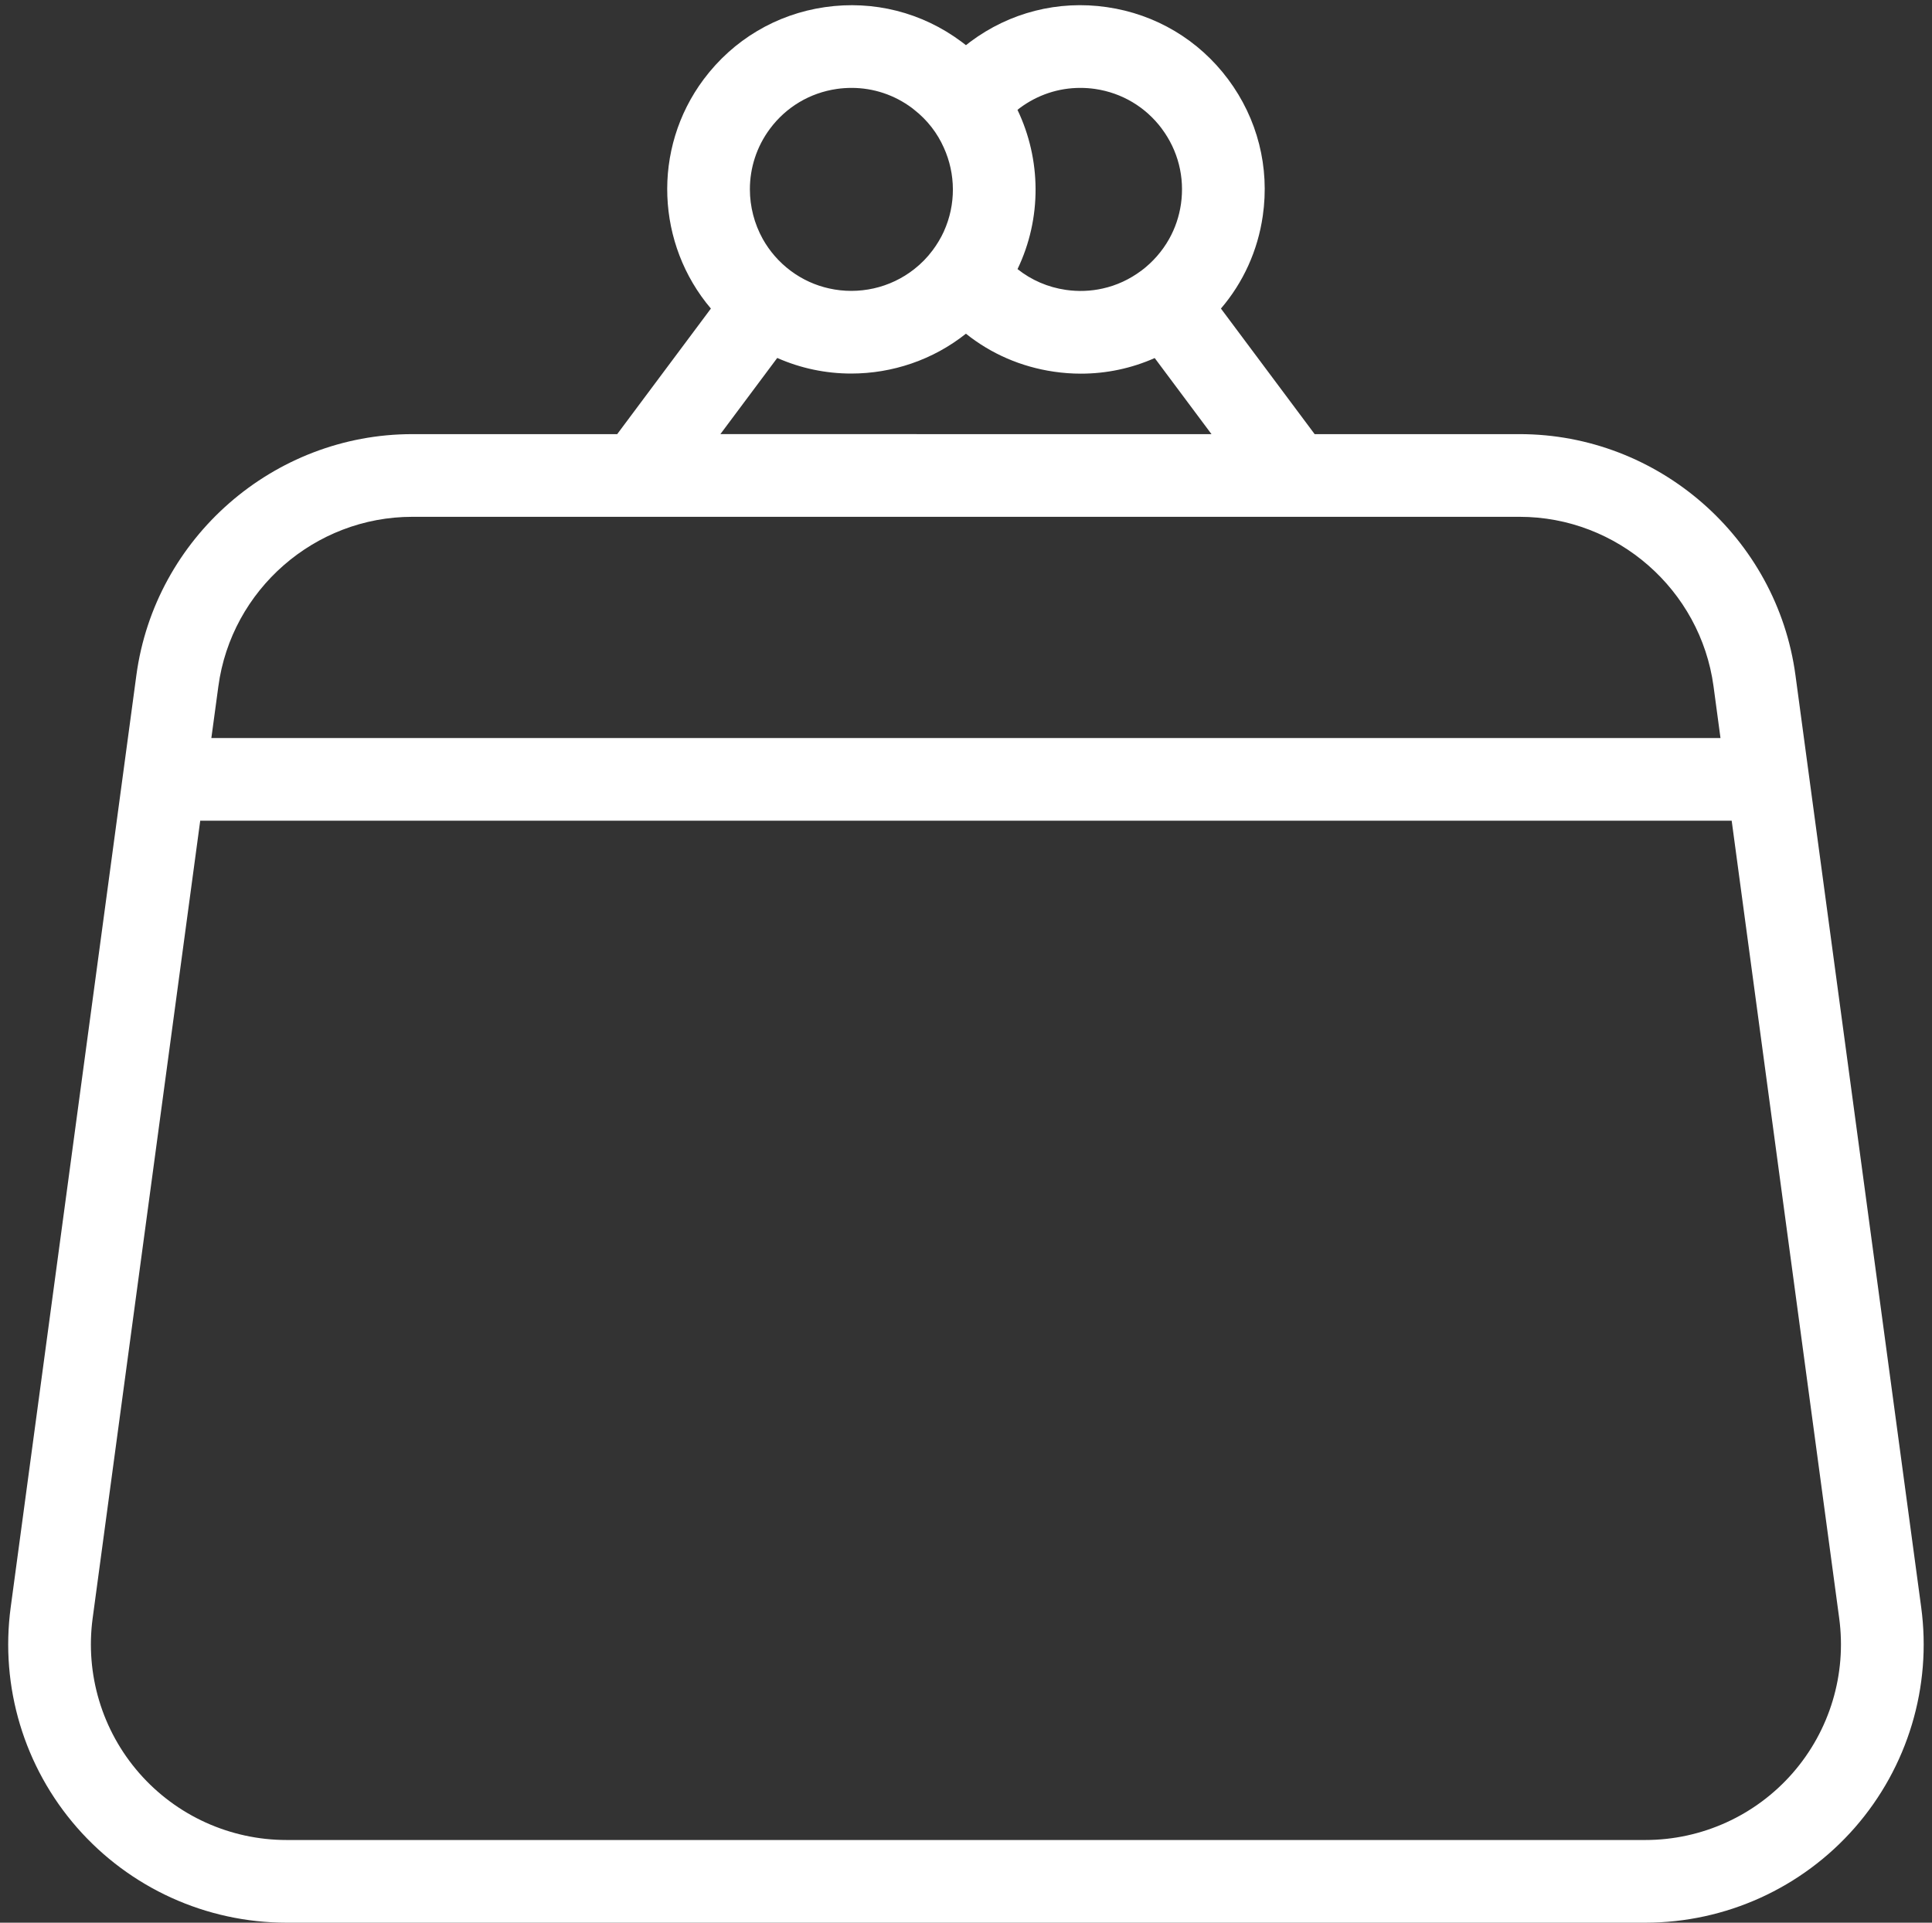 <?xml version="1.0" encoding="UTF-8" standalone="no"?><svg xmlns="http://www.w3.org/2000/svg" xmlns:xlink="http://www.w3.org/1999/xlink" fill="#ffffff" height="1853.4" preserveAspectRatio="xMidYMid meet" version="1" viewBox="69.1 70.8 1861.9 1853.4" width="1861.9" zoomAndPan="magnify"><rect x="69.1" y="70.8" width="1861.9" height="1853.4" fill="#333333" stroke="none"/><g id="change1_1"><path d="M1920.58,1620.1l-108.19-802.11l-12.97-96.28c-17.85-132.47-132.15-232.42-265.84-232.42h-197.53l-90.32-121.05 c21.52-25.13,35.5-55.85,40.33-89.32c6.8-46.92-5.05-93.68-33.42-131.73c-28.32-37.99-69.82-62.7-116.74-69.5 c-46.92-6.85-93.73,5.05-131.73,33.42c-1.38,1.06-2.76,2.07-4.15,3.24c-1.38-1.06-2.82-2.18-4.25-3.24 c-37.99-28.38-84.81-40.22-131.73-33.42c-23.43,3.4-45.54,11.27-65.31,23.06c-19.77,11.74-37.25,27.47-51.44,46.44 c-50.37,67.48-45.43,159.41,6.91,221.05L663.9,489.29H466.42c-133.75,0-248.04,99.95-265.9,232.42l-12.97,96.28L79.42,1620.1 c-10.36,76.68,12.91,154.1,63.87,212.39c50.96,58.29,124.55,91.72,201.98,91.72h1309.46c77.37,0,151.02-33.42,201.98-91.72 C1907.61,1774.2,1930.94,1696.78,1920.58,1620.1z M1654.73,1844.5H345.27c-54.41,0-106.17-23.49-141.98-64.46 c-35.81-40.97-52.18-95.38-44.9-149.32l103.67-768.79h1475.89l103.62,768.79c7.28,53.93-9.09,108.35-44.9,149.32 C1760.85,1821.02,1709.09,1844.5,1654.73,1844.5z M279.54,732.39c12.54-93.15,92.88-163.4,186.88-163.4h1067.16 c94,0,174.29,70.25,186.88,163.4l6.7,49.84H272.79L279.54,732.39z M791.78,253.25c0-20.35,6.32-40.86,19.4-58.4 c15.62-20.94,38.47-34.54,64.35-38.31c4.78-0.69,9.56-1.01,14.29-1.01c20.94,0,41.23,6.7,58.29,19.45c0.74,0.53,1.43,1.06,2.12,1.7 c12.7,9.94,22.26,22.53,28.43,36.4c11.48,25.29,11.85,54.84,0.05,80.82v0.05c-2.87,6.27-6.43,12.22-10.68,17.96 c-5.21,7.01-11.21,13.12-17.8,18.28c-23.27,18.39-53.62,25.03-82.1,18.65c-13.02-2.87-25.67-8.5-37.04-17 c-11.37-8.5-20.35-19.02-26.89-30.66C796.03,286.46,791.78,269.94,791.78,253.25z M1051.84,174.98 c17.11-12.75,37.36-19.45,58.29-19.45c4.78,0,9.51,0.32,14.29,1.01c25.88,3.77,48.73,17.38,64.35,38.31v0.05 c15.62,20.94,22.16,46.71,18.44,72.59c-1.75,12.06-5.63,23.43-11.43,33.74c-6.64,11.8-15.73,22.21-26.89,30.61h-0.05 c-11.21,8.34-23.75,14.13-36.98,17.06c-11.53,2.6-23.54,3.08-35.6,1.33c-17.27-2.5-33.21-9.41-46.55-20.03 c23.59-49.1,22.8-105.8-0.05-153.51C1050.35,176.1,1051.09,175.51,1051.84,174.98z M818.14,415.85 c22.8,10.1,47.08,15.04,71.26,15.04c39.59,0,78.8-13.12,110.58-38.42c24.23,19.4,53.3,32.04,84.81,36.61 c8.71,1.28,17.32,1.91,25.93,1.91c24.66,0,48.78-5.1,71.2-15.04l54.71,73.33H763.34L818.14,415.85z"/></g></svg>